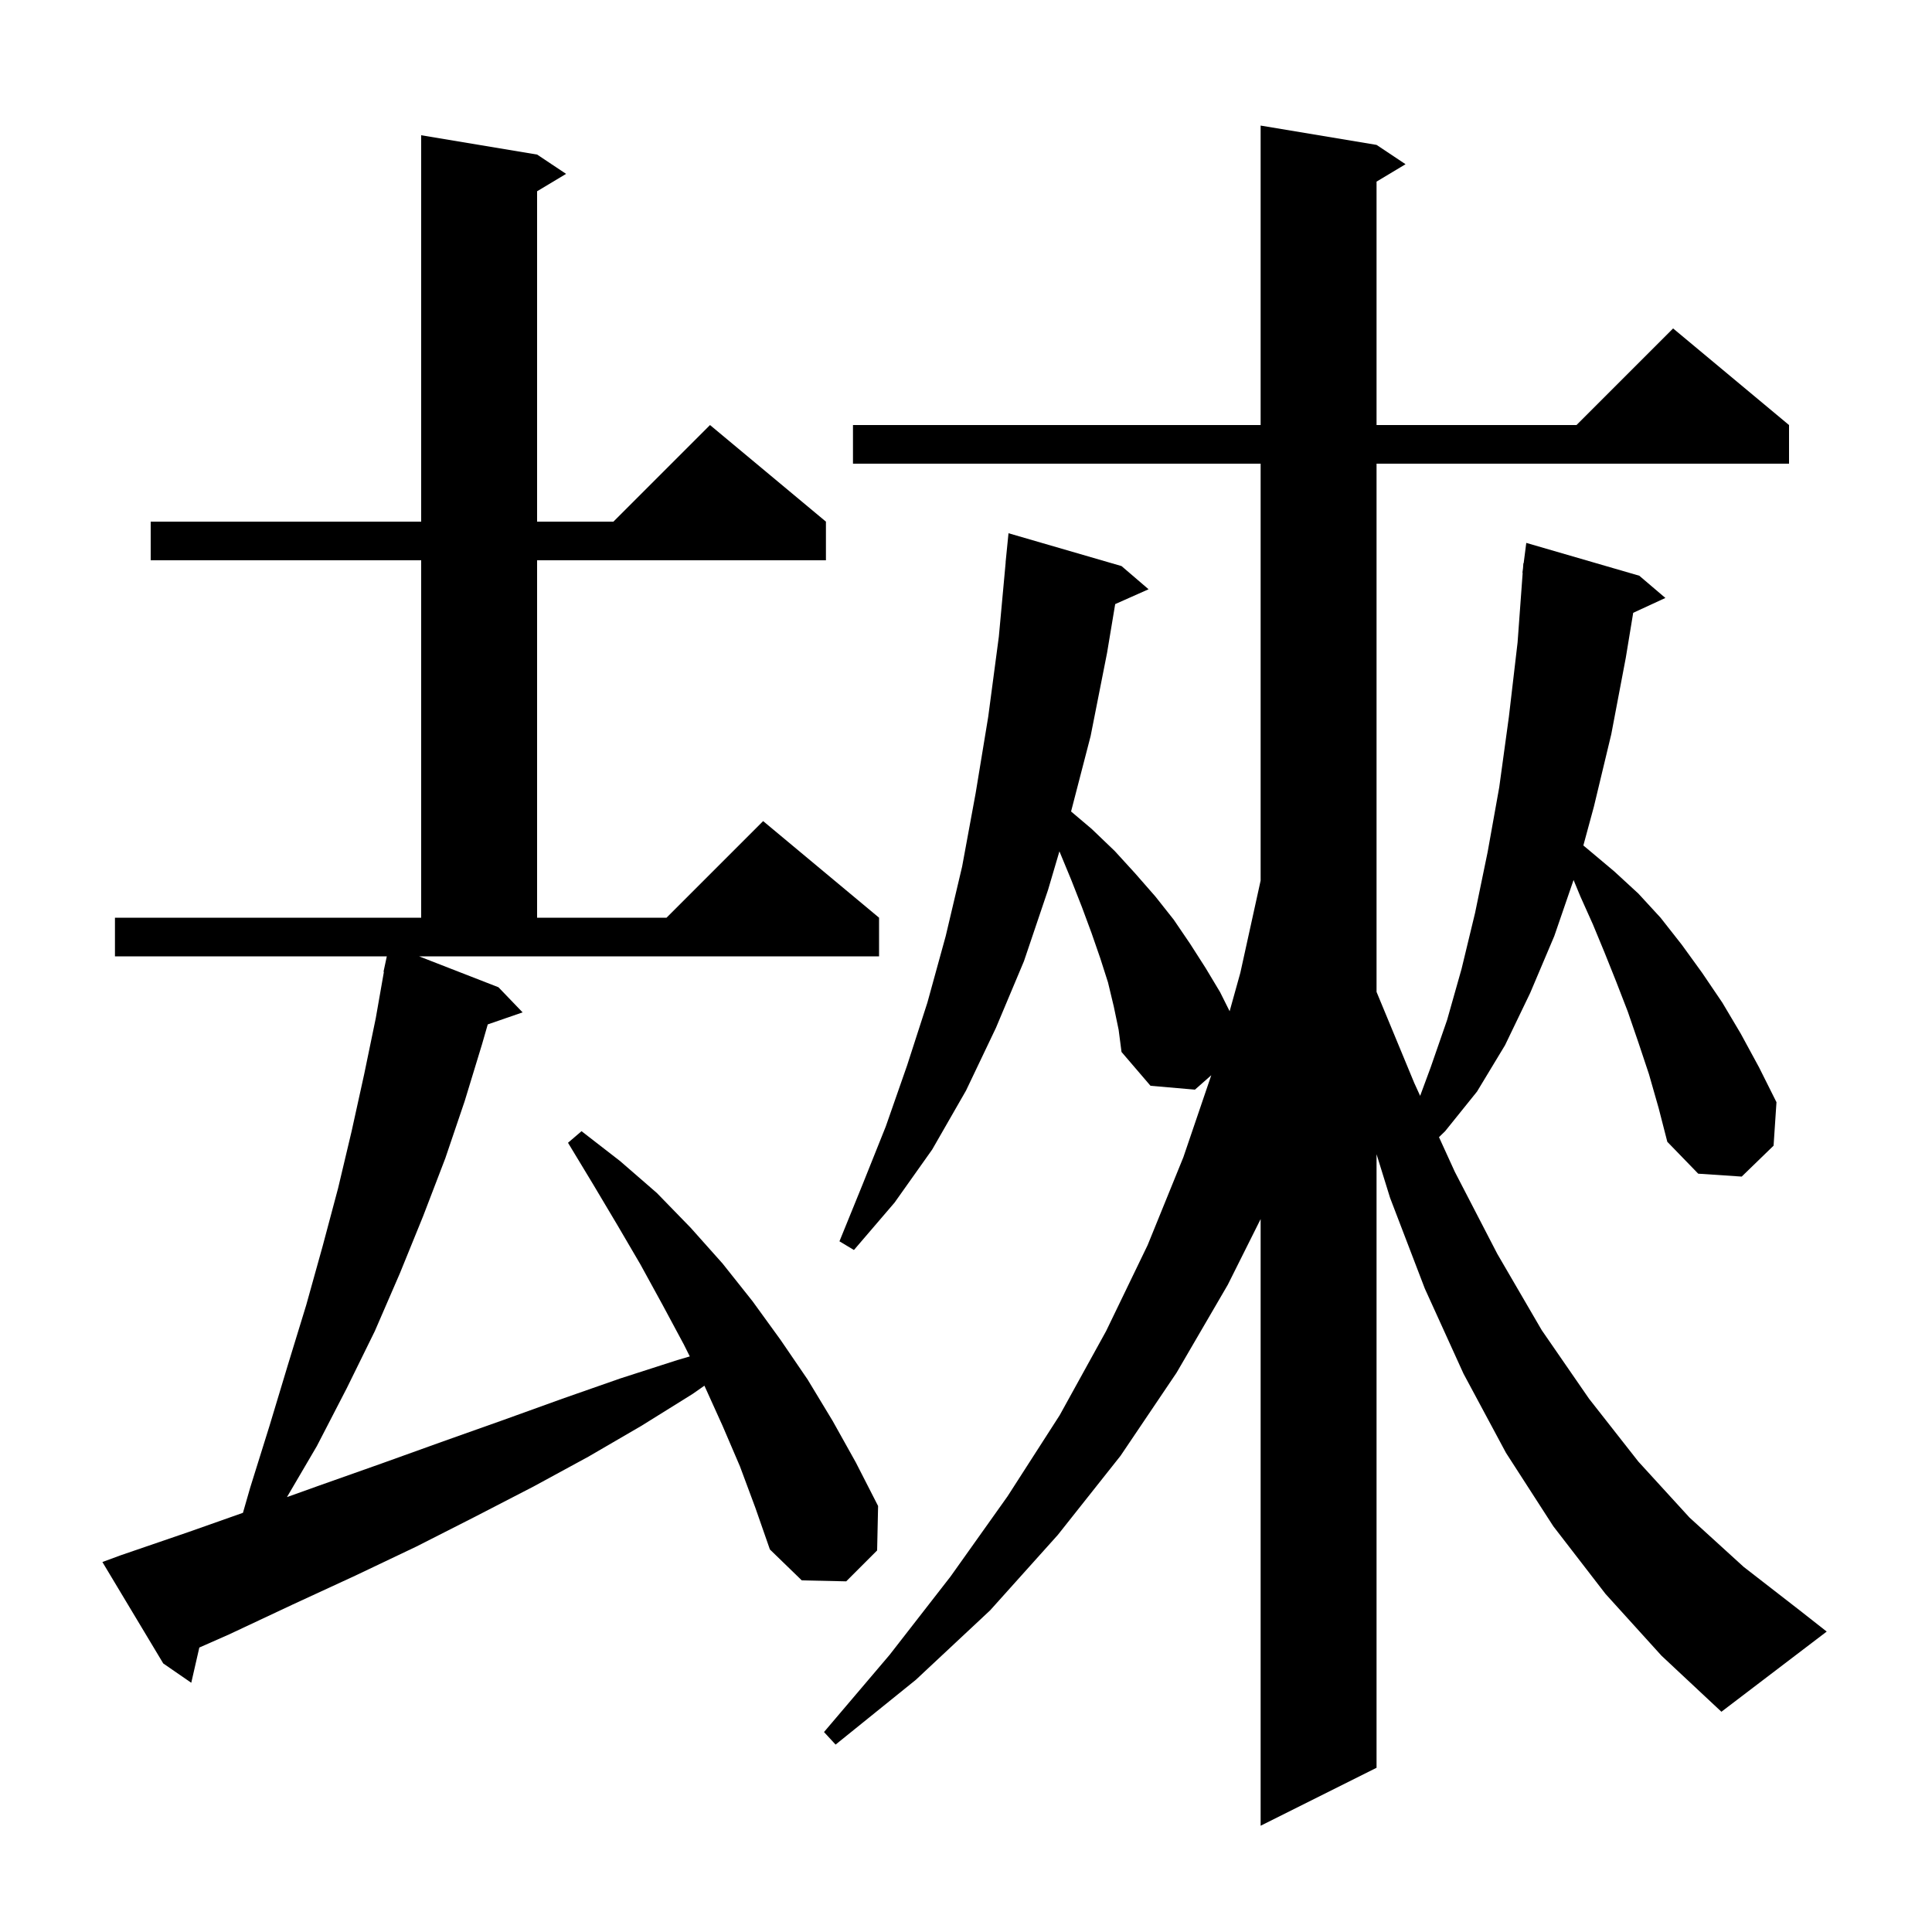 <svg xmlns="http://www.w3.org/2000/svg" xmlns:xlink="http://www.w3.org/1999/xlink" version="1.1" baseProfile="full" viewBox="0 0 200 200" width="200" height="200"><g fill="currentColor"><path d="M 170.7 111.2 L 169.6 107.9 L 168.5 104.7 L 167.3 101.6 L 166.1 98.6 L 164.9 95.7 L 163.6 92.8 L 162.895 91.096 L 160.9 96.9 L 158.4 102.8 L 155.8 108.2 L 152.9 113.0 L 149.6 117.1 L 148.964 117.717 L 150.6 121.3 L 155.0 129.8 L 159.6 137.7 L 164.5 144.8 L 169.6 151.3 L 174.9 157.1 L 180.5 162.2 L 186.3 166.7 L 189.1 168.9 L 178.2 177.2 L 172.0 171.4 L 166.2 165.0 L 160.8 158.0 L 155.9 150.4 L 151.5 142.2 L 147.5 133.4 L 143.9 124.0 L 142.5 119.484 L 142.5 183.0 L 130.5 189.0 L 130.5 126.2 L 127.1 133.0 L 121.8 142.1 L 116.0 150.7 L 109.5 158.9 L 102.5 166.7 L 94.8 173.9 L 86.5 180.6 L 85.3 179.3 L 92.1 171.3 L 98.4 163.2 L 104.3 154.9 L 109.7 146.5 L 114.5 137.8 L 118.8 128.9 L 122.5 119.8 L 125.391 111.308 L 123.7 112.8 L 119.1 112.4 L 116.1 108.9 L 115.8 106.6 L 115.3 104.2 L 114.7 101.7 L 113.9 99.2 L 113.0 96.6 L 112.0 93.9 L 110.9 91.1 L 109.7 88.2 L 109.671 88.13 L 108.5 92.1 L 106.0 99.5 L 103.1 106.4 L 100.0 112.9 L 96.5 119.0 L 92.6 124.5 L 88.4 129.4 L 86.9 128.5 L 89.3 122.6 L 91.7 116.6 L 93.9 110.3 L 96.0 103.8 L 97.9 96.9 L 99.6 89.7 L 101.0 82.1 L 102.3 74.2 L 103.4 65.9 L 104.108 58.2 L 104.1 58.2 L 104.4 55.2 L 116.1 58.6 L 118.9 61.0 L 115.444 62.536 L 114.6 67.6 L 112.9 76.2 L 110.877 84.004 L 113.0 85.8 L 115.4 88.1 L 117.5 90.4 L 119.6 92.8 L 121.5 95.2 L 123.2 97.7 L 124.8 100.2 L 126.3 102.7 L 127.291 104.683 L 128.4 100.7 L 130.5 91.155 L 130.5 48.0 L 88.3 48.0 L 88.3 44.0 L 130.5 44.0 L 130.5 13.0 L 142.5 15.0 L 145.5 17.0 L 142.5 18.8 L 142.5 44.0 L 163.2 44.0 L 173.2 34.0 L 185.2 44.0 L 185.2 48.0 L 142.5 48.0 L 142.5 102.683 L 146.4 112.1 L 147.013 113.442 L 148.1 110.5 L 149.8 105.6 L 151.3 100.3 L 152.7 94.5 L 154.0 88.2 L 155.2 81.5 L 156.2 74.2 L 157.1 66.5 L 157.627 59.301 L 157.6 59.3 L 157.662 58.82 L 157.7 58.3 L 157.729 58.303 L 158.0 56.2 L 169.7 59.6 L 172.4 61.9 L 169.068 63.438 L 168.3 68.1 L 166.8 76.0 L 165.0 83.5 L 163.908 87.523 L 164.6 88.1 L 167.1 90.2 L 169.6 92.5 L 171.9 95.0 L 174.1 97.8 L 176.2 100.7 L 178.3 103.8 L 180.2 107.0 L 182.1 110.5 L 183.9 114.1 L 183.6 118.6 L 180.3 121.8 L 175.8 121.5 L 172.6 118.2 L 171.7 114.7 Z M 51.6 102.2 L 54.1 104.8 L 50.492 106.047 L 49.9 108.1 L 48.1 114.0 L 46.1 119.9 L 43.8 125.9 L 41.4 131.8 L 38.8 137.8 L 35.9 143.7 L 32.8 149.7 L 29.705 154.98 L 33.0 153.8 L 39.5 151.5 L 45.9 149.2 L 52.1 147.0 L 58.2 144.8 L 64.2 142.7 L 70.1 140.8 L 71.408 140.417 L 70.8 139.2 L 68.6 135.1 L 66.3 130.9 L 63.9 126.8 L 61.4 122.6 L 58.8 118.3 L 60.2 117.1 L 64.2 120.2 L 68.0 123.5 L 71.5 127.1 L 74.8 130.8 L 77.9 134.7 L 80.8 138.7 L 83.6 142.8 L 86.2 147.1 L 88.6 151.4 L 90.9 155.9 L 90.8 160.5 L 87.6 163.7 L 83.0 163.6 L 79.7 160.4 L 78.2 156.1 L 76.6 151.8 L 74.8 147.6 L 72.921 143.446 L 71.7 144.3 L 66.4 147.6 L 60.9 150.8 L 55.2 153.9 L 49.2 157.0 L 43.1 160.1 L 36.8 163.1 L 30.3 166.1 L 23.7 169.2 L 20.634 170.553 L 19.8 174.2 L 16.9 172.2 L 10.6 161.7 L 12.5 161.0 L 19.5 158.6 L 25.15 156.606 L 25.9 154.0 L 27.9 147.6 L 29.8 141.3 L 31.7 135.1 L 33.4 129.0 L 35.0 123.0 L 36.4 117.1 L 37.7 111.2 L 38.9 105.4 L 39.741 100.606 L 39.7 100.6 L 40.043 99.0 L 11.9 99.0 L 11.9 95.0 L 43.6 95.0 L 43.6 58.0 L 15.6 58.0 L 15.6 54.0 L 43.6 54.0 L 43.6 14.0 L 55.6 16.0 L 58.6 18.0 L 55.6 19.8 L 55.6 54.0 L 63.5 54.0 L 73.5 44.0 L 85.5 54.0 L 85.5 58.0 L 55.6 58.0 L 55.6 95.0 L 69.0 95.0 L 79.0 85.0 L 91.0 95.0 L 91.0 99.0 L 43.382 99.0 Z "/></g></svg>
